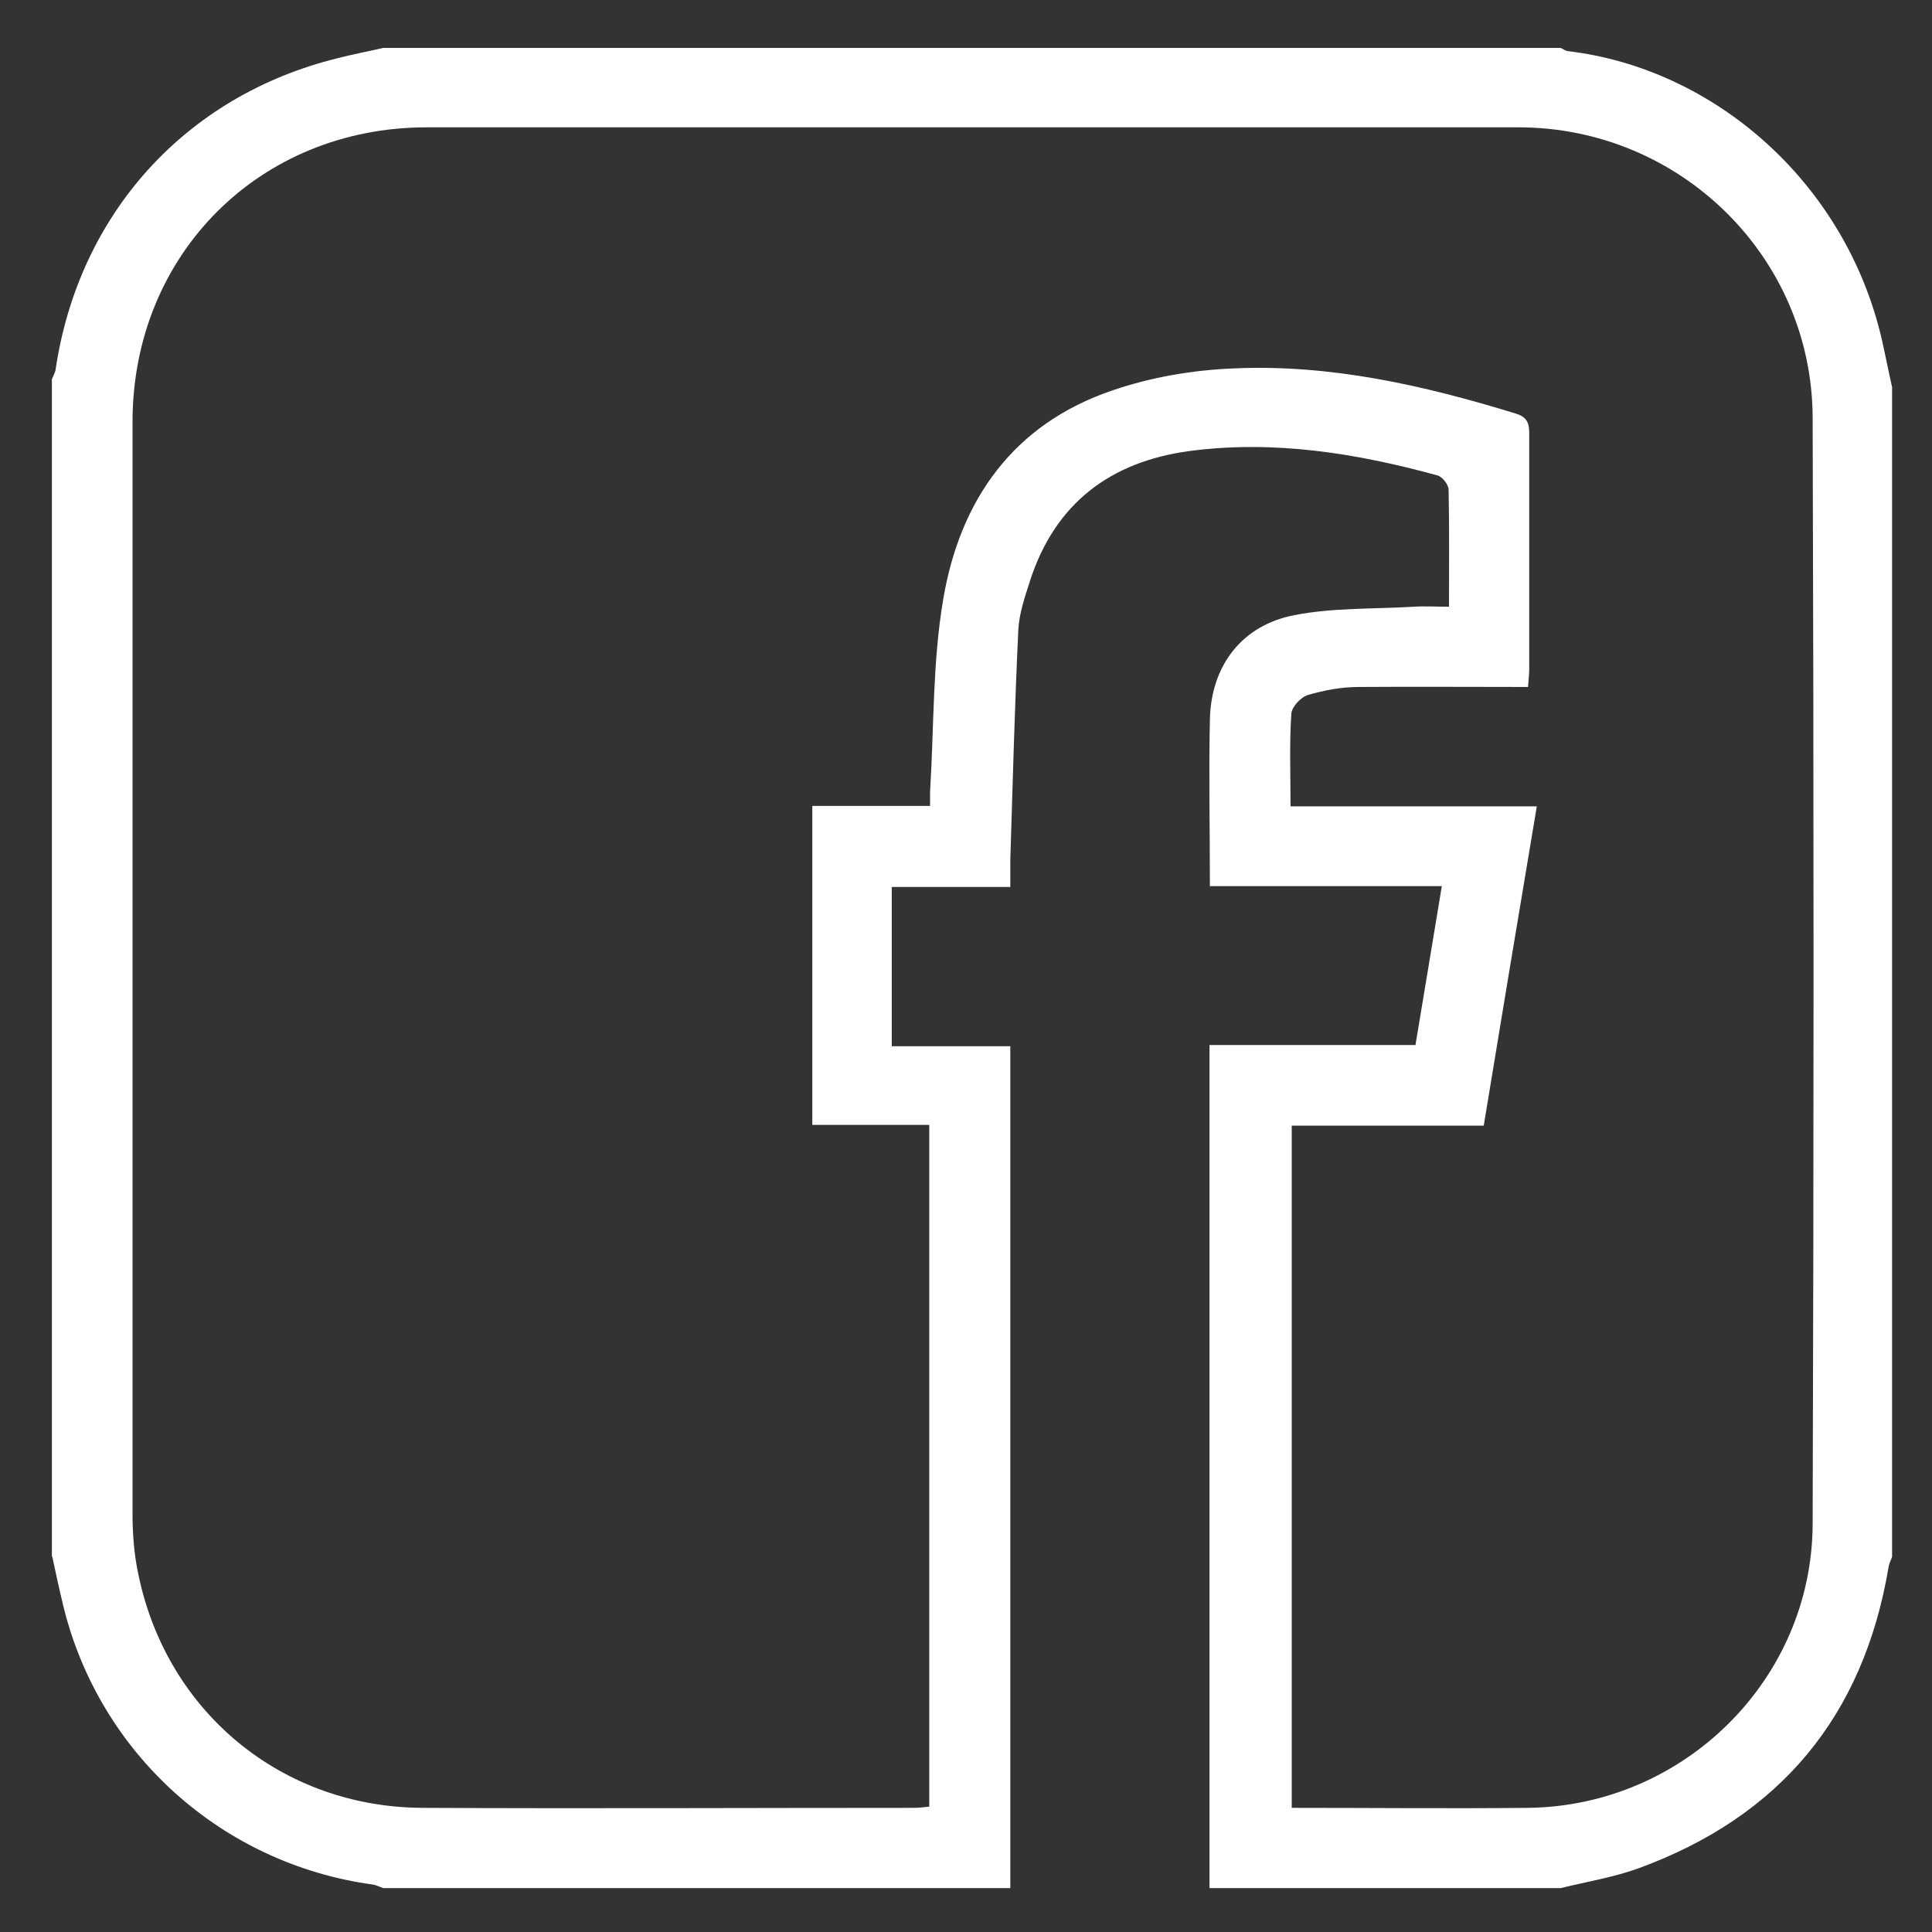 <?xml version="1.0" encoding="UTF-8"?>
<svg id="Livello_1" data-name="Livello 1" xmlns="http://www.w3.org/2000/svg" version="1.1" viewBox="0 0 484 484">
  <rect x="0" y="0" width="484" height="484" fill="#333333" stroke="none"/>
  <defs>
    <style>
      .cls-1 {
        fill: #fff;
        stroke-width: 0px;
      }
    </style>
  </defs>
  <path class="cls-1" d="M13,390c0-98.3,0-196.7,0-295,.3-.7.7-1.5.9-2.2C19.6,53.7,46.4,24,84.5,14.6c3.8-1,7.7-1.7,11.5-2.6,98.3,0,196.7,0,295,0,.6.3,1.1.7,1.7.8,36.6,4.3,69.5,32.7,78.7,72.1.9,4,1.7,8.1,2.6,12.1v293c-.3.9-.8,1.8-.9,2.7-6.3,37.2-27.1,62.3-62.5,75.3-6.3,2.3-13.1,3.4-19.6,5h-88v-211.2h51.6c2.2-13.4,4.4-26.3,6.6-39.8h-58.1c0-14.5-.3-28.1,0-41.8.3-13.4,8-23.6,21.2-26.1,9.7-1.9,19.8-1.5,29.8-2.1,2.9-.2,5.8,0,8.9,0,0-10.3.1-19.8-.1-29.3,0-1.3-1.6-3.3-2.8-3.6-20.4-5.6-41-8.9-62.2-6.1-19.8,2.7-33.5,13.1-39.8,32.3-1.3,4.1-2.8,8.3-3,12.6-.9,19.1-1.4,38.2-2,57.4,0,2.1,0,4.2,0,6.9h-29.7v39.9h29.7v210.9H96c-.9-.3-1.8-.8-2.7-.9-37.7-5.2-68.3-32.7-77.4-69.6-1-4.1-1.9-8.3-2.8-12.5ZM233,202c0-1.7,0-2.7,0-3.7,1-16.1.6-32.4,3.3-48.2,4.2-24.9,17.6-43.9,42.4-52.3,9.6-3.3,20.1-5.1,30.3-5.5,24.2-1.1,47.6,4.2,70.7,11.3,3.3,1,3.4,2.9,3.4,5.5,0,19.5,0,39,0,58.5,0,1.4-.2,2.8-.3,4.5-14.5,0-28.4-.1-42.4,0-4.3,0-8.6.8-12.7,2-1.8.5-4.1,3-4.2,4.7-.5,7.6-.2,15.2-.2,23.2h61.7c-4.5,26.8-8.9,53.2-13.3,80h-48.1v170.9c20,0,39.7.2,59.3,0,39-.5,71.1-32.2,71.2-71.2.3-92.3.3-184.6,0-277-.1-40.4-33.3-72.8-73.7-72.8-91.2,0-182.3,0-273.5,0-41.9,0-73.7,31.9-73.7,73.8,0,91.2,0,182.3,0,273.5,0,5.1.4,10.4,1.5,15.4,7.2,34.5,36.1,58.2,71.3,58.3,41,.2,82,0,123,0,1.3,0,2.6-.2,3.8-.3v-170.8h-29.3v-79.9h29.7Z"/>
</svg>